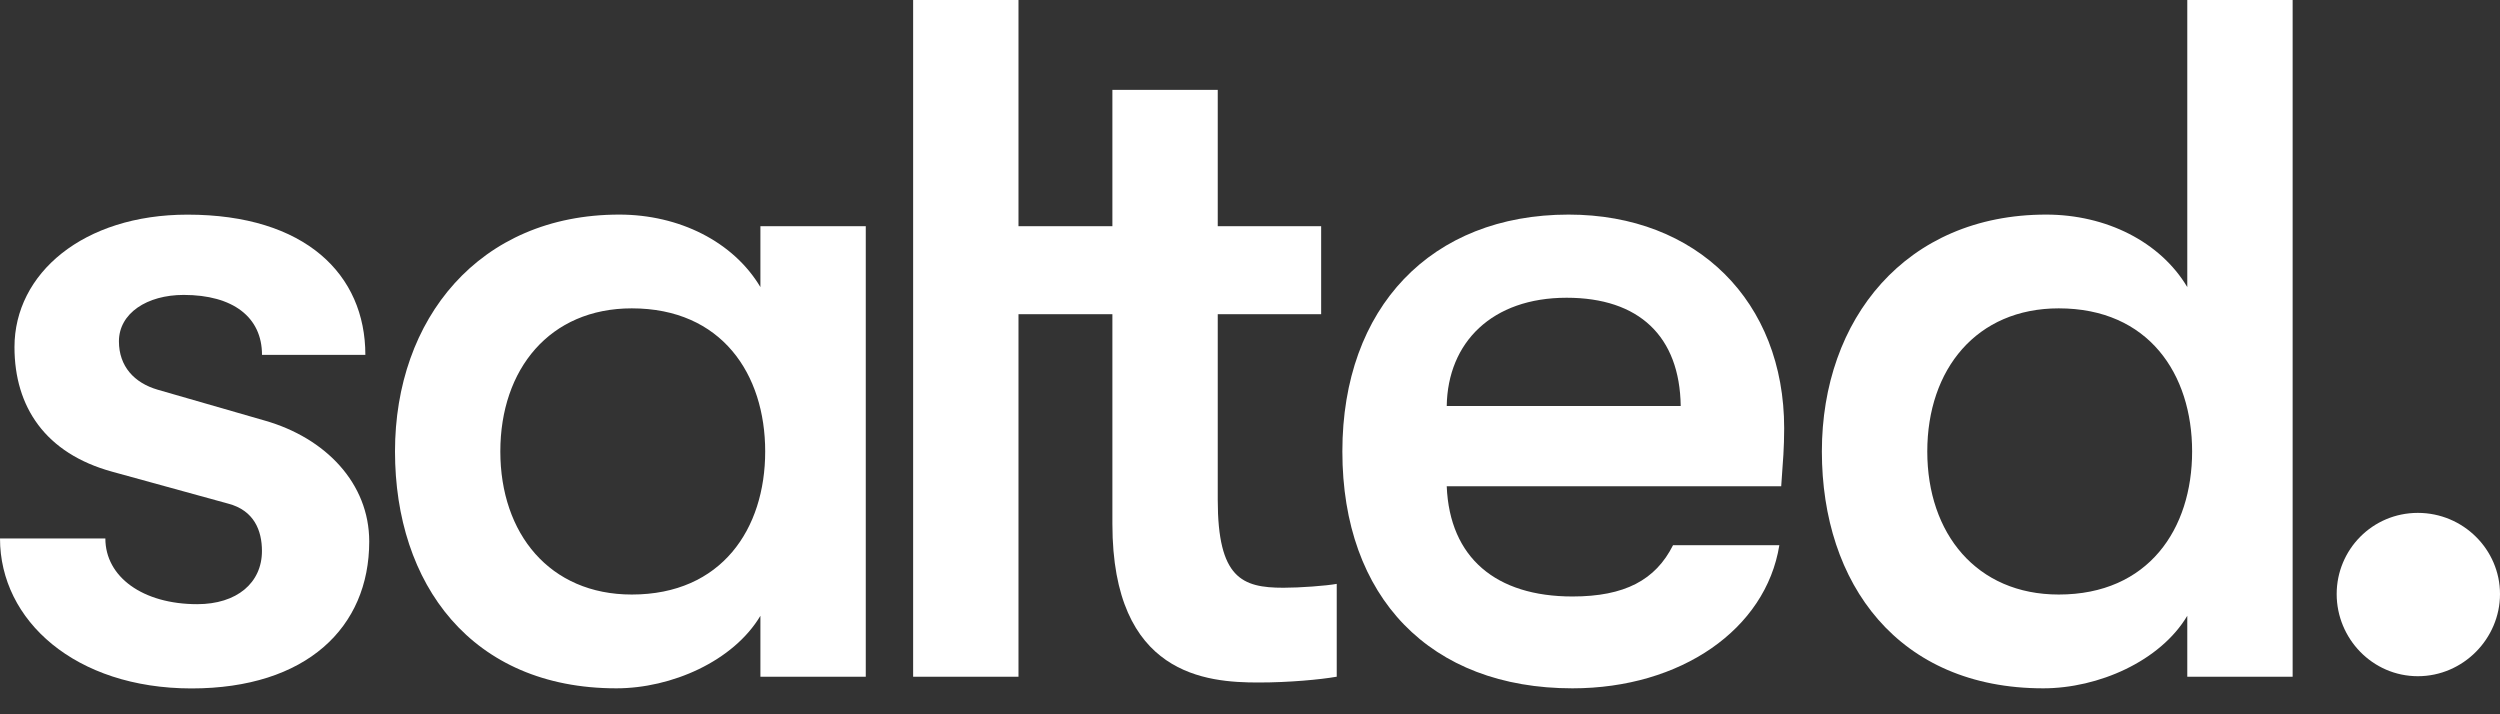 <svg width="91" height="26" viewBox="0 0 91 26" fill="none" xmlns="http://www.w3.org/2000/svg">
    <rect x="0" y="0" width="91" height="26" fill="#333333" stroke="none"/>
    <path d="M0 19.599H3.835C3.835 21.006 5.206 21.992 7.178 21.992C8.62 21.992 9.535 21.218 9.535 20.056C9.535 19.317 9.253 18.578 8.302 18.331L4.08 17.169C1.654 16.503 0.527 14.814 0.527 12.633C0.527 9.959 3.025 7.813 6.825 7.813C11.118 7.813 13.299 9.994 13.299 12.916H9.537C9.537 11.544 8.481 10.735 6.686 10.735C5.35 10.735 4.329 11.403 4.329 12.424C4.329 13.339 4.891 13.937 5.736 14.184L9.641 15.31C11.857 15.943 13.44 17.597 13.44 19.71C13.44 22.841 11.154 25.059 6.966 25.059C2.745 25.055 0 22.592 0 19.599Z" fill="rgb(255, 255, 255)"/>
    <path d="M14.378 16.433C14.378 11.612 17.438 7.811 22.541 7.811C24.722 7.811 26.693 8.796 27.679 10.45V8.234H31.514V24.632H27.679V22.415C26.693 24.069 24.442 25.055 22.435 25.055C17.156 25.055 14.378 21.253 14.378 16.433ZM27.853 16.433C27.853 13.617 26.27 11.224 22.997 11.224C20.007 11.224 18.212 13.44 18.212 16.433C18.212 19.423 20.007 21.641 22.997 21.641C26.27 21.641 27.853 19.249 27.853 16.433Z" fill="rgb(255, 255, 255)"/>
    <path d="M46.718 21.394C45.206 21.394 44.326 21.042 44.326 18.192V11.436H48.09V8.234H44.326V3.272H40.491V8.234H37.073V0H33.238V24.632H37.073V11.436H40.491V19.072C40.491 24.596 43.94 24.843 45.806 24.843C46.932 24.843 48.057 24.737 48.657 24.632V21.253C48.266 21.324 47.316 21.394 46.718 21.394Z" fill="rgb(255, 255, 255)"/>
    <path d="M64.836 17.701H52.661C52.767 20.305 54.456 21.712 57.237 21.712C59.138 21.712 60.262 21.114 60.898 19.846H64.768C64.276 22.907 61.178 25.055 57.237 25.055C52.064 25.055 48.862 21.747 48.862 16.433C48.862 11.189 52.099 7.811 57.096 7.811C61.775 7.811 64.944 10.977 64.944 15.588C64.942 16.327 64.906 16.715 64.836 17.701ZM61.178 14.779C61.142 12.245 59.665 10.838 57.025 10.838C54.315 10.838 52.697 12.457 52.661 14.779H61.178Z" fill="rgb(255, 255, 255)"/>
    <path d="M66.316 16.433C66.316 11.612 69.376 7.811 74.479 7.811C76.66 7.811 78.631 8.796 79.617 10.45V0H83.452V24.632H79.617V22.415C78.631 24.069 76.38 25.055 74.373 25.055C69.096 25.055 66.316 21.253 66.316 16.433ZM79.793 16.433C79.793 13.617 78.21 11.224 74.938 11.224C71.948 11.224 70.153 13.44 70.153 16.433C70.153 19.423 71.948 21.641 74.938 21.641C78.208 21.641 79.793 19.249 79.793 16.433Z" fill="rgb(255, 255, 255)"/>
    <path d="M85.055 21.624C85.055 20.005 86.356 18.669 88.01 18.669C89.664 18.669 91 20.005 91 21.624C91 23.242 89.664 24.614 88.01 24.614C86.356 24.614 85.055 23.242 85.055 21.624Z" fill="rgb(255, 255, 255)"/>
</svg>